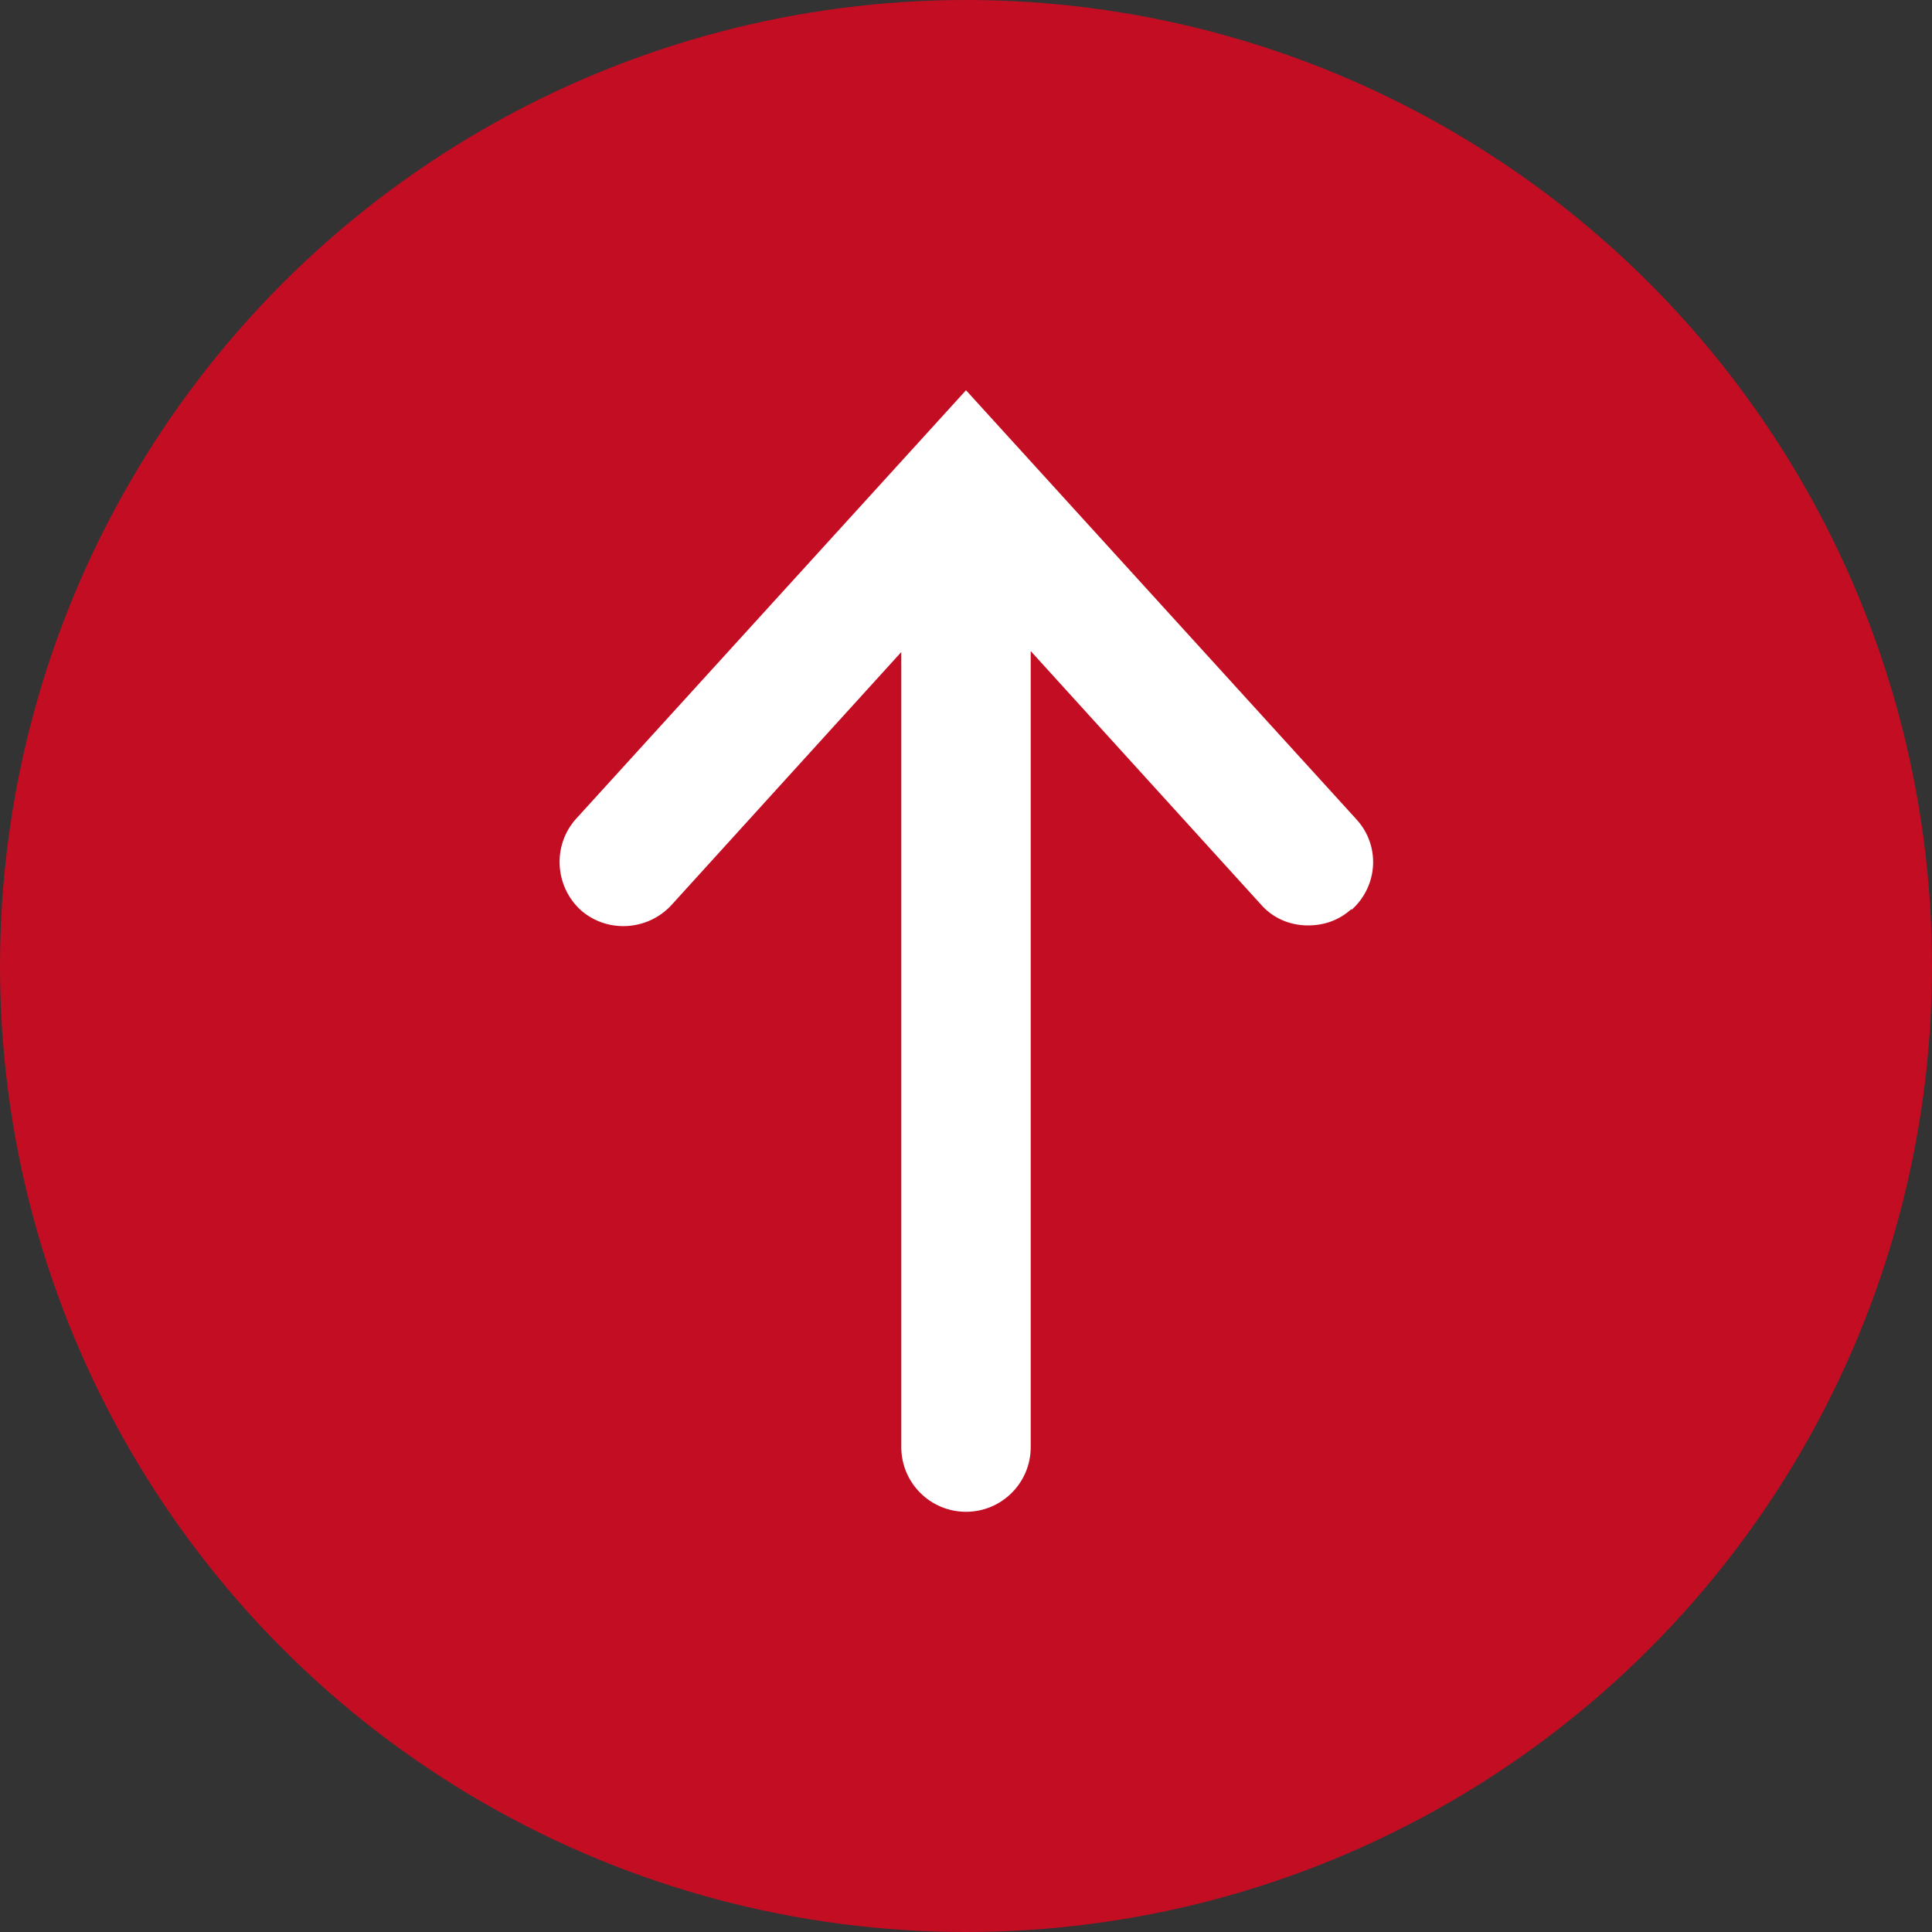 <?xml version="1.0" encoding="UTF-8"?><svg id="_イヤー_2" xmlns="http://www.w3.org/2000/svg" width="20" height="20" viewBox="0 0 20 20"><rect x="0" y="0" width="20" height="20" fill="#333333" stroke="none"/><g id="layout"><g><circle cx="10" cy="10" r="10" style="fill:#c30d23;"/><path d="M13.99,9.41c-.13,.12-.29,.17-.45,.17-.18,0-.36-.07-.49-.22l-2.38-2.62V14.98c0,.37-.3,.67-.67,.67s-.67-.3-.67-.67V6.75l-2.38,2.62c-.25,.27-.67,.29-.94,.05-.27-.25-.29-.67-.05-.94l4.04-4.44,4.04,4.44c.25,.27,.23,.69-.05,.94Z" style="fill:#fff;"/></g></g></svg>